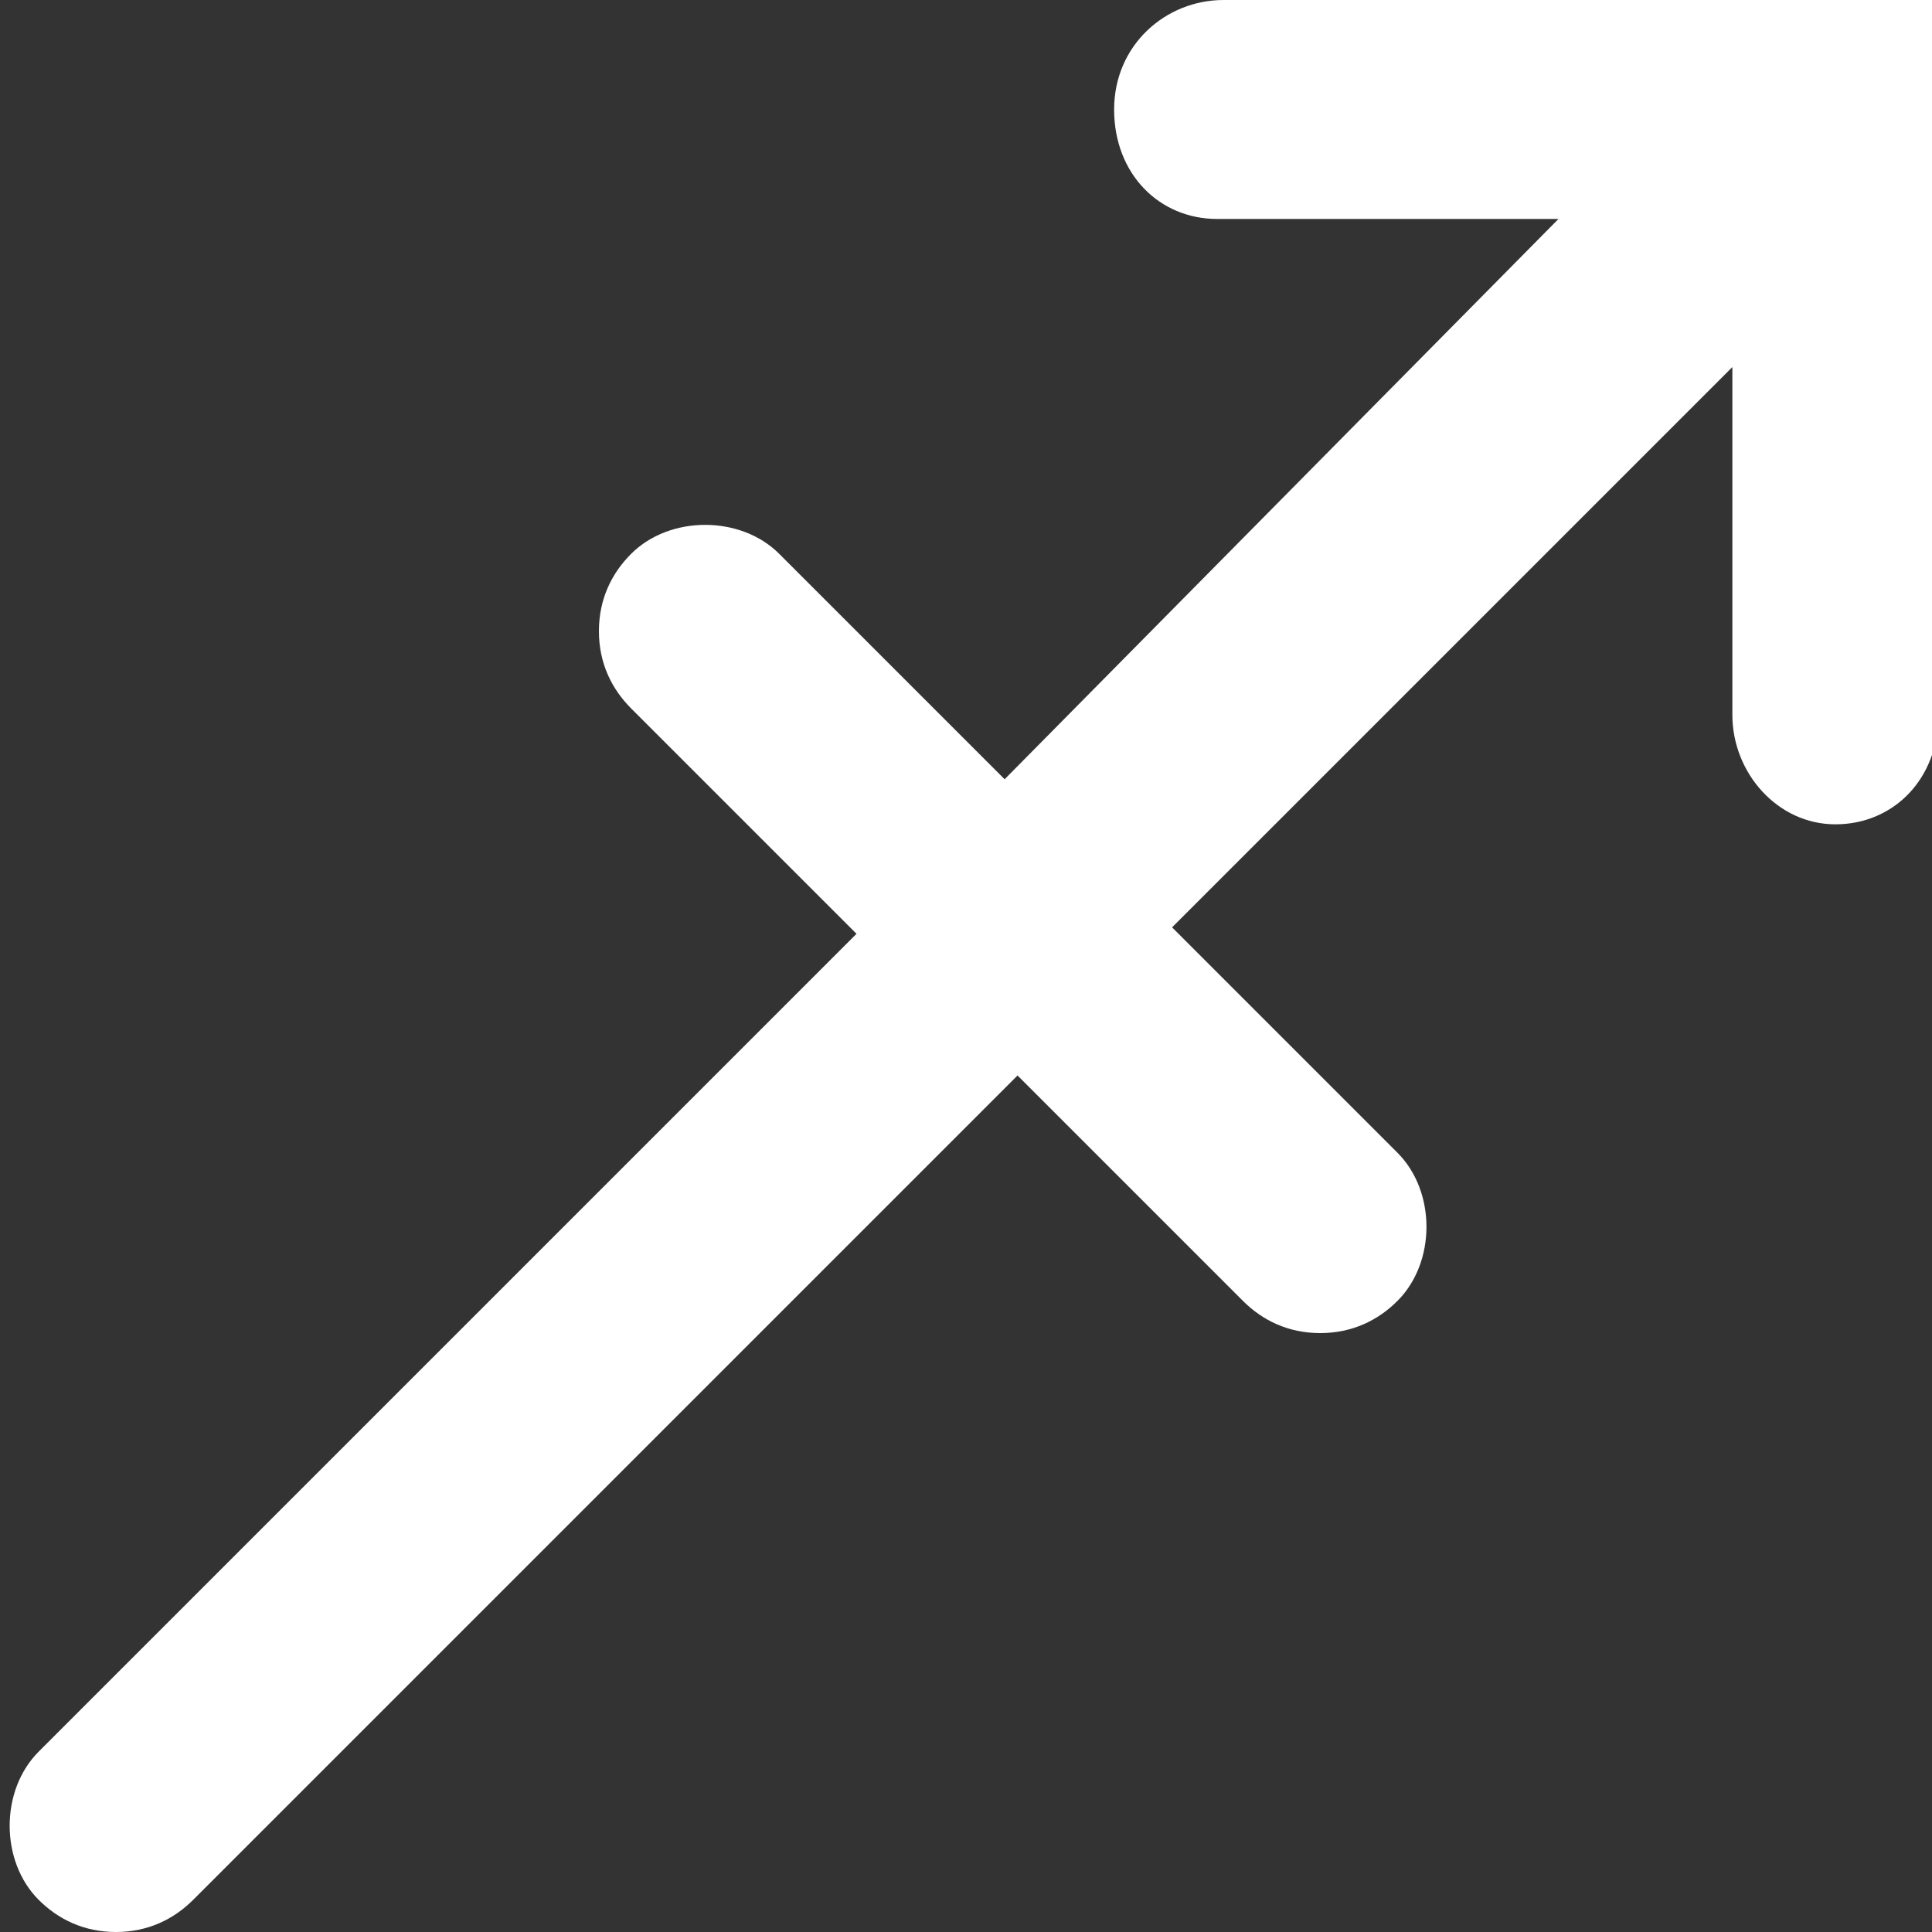 <?xml version="1.0" encoding="UTF-8"?>
<svg id="Capa_1" data-name="Capa 1" xmlns="http://www.w3.org/2000/svg" version="1.1" viewBox="0 0 30 30">
  <rect x="0" y="0" width="30" height="30" fill="#333333" stroke="none"/>
  <defs>
    <style>
      .cls-1 {
        fill: #fff;
        fill-rule: evenodd;
        stroke-width: 0px;
      }
    </style>
  </defs>
  <path class="cls-1" d="M19,0C18.1,0,17.3.7,17.3,1.7s.7,1.7,1.6,1.7h5.3l-8.6,8.7-3.5-3.5c-.6-.6-1.7-.6-2.3,0-.3.3-.5.7-.5,1.2s.2.9.5,1.2l3.5,3.5L.6,27.2c-.6.6-.6,1.7,0,2.3.3.3.7.5,1.2.5s.9-.2,1.2-.5l12.8-12.8,3.5,3.5c.3.3.7.5,1.2.5s.9-.2,1.2-.5c.6-.6.6-1.7,0-2.3l-3.5-3.5,8.7-8.7v5.4c0,.9.7,1.7,1.6,1.7s1.6-.7,1.6-1.7V0h-10.9Z"/>
</svg>